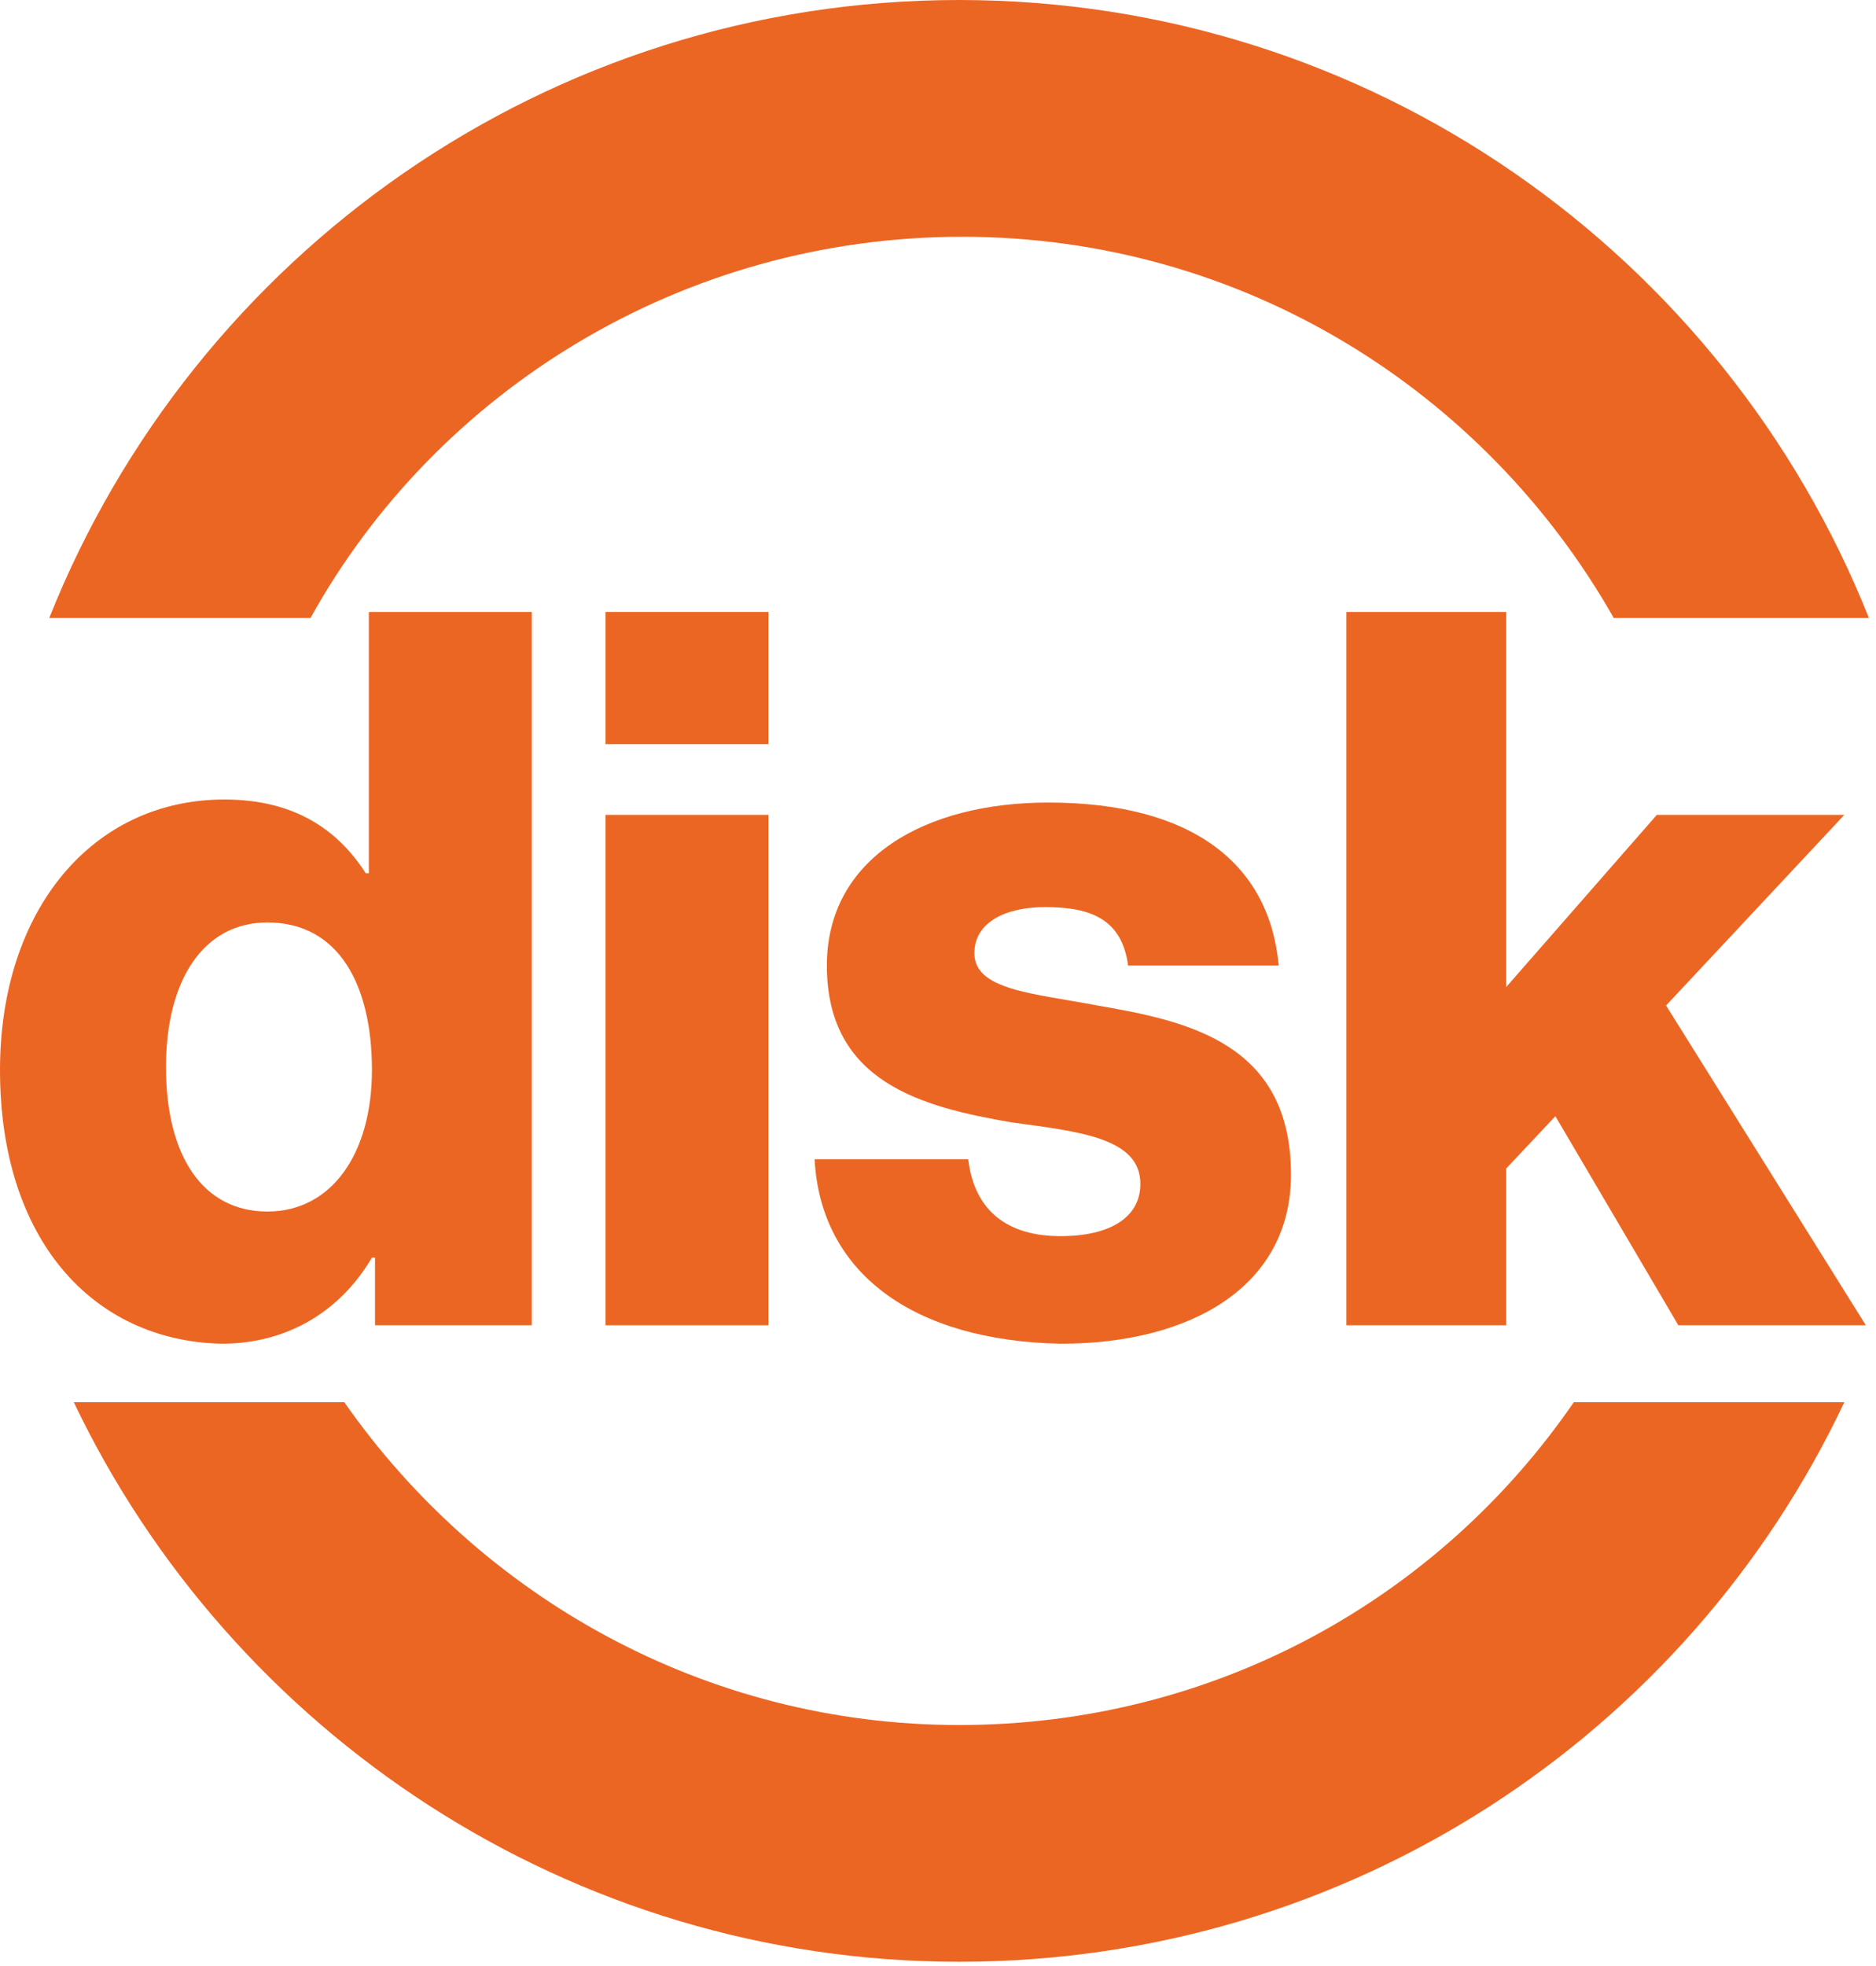 <svg width="42" height="44" viewBox="0 0 42 44" fill="none" xmlns="http://www.w3.org/2000/svg">
<path d="M1.652 31.381C5.162 38.744 12.732 43.905 21.472 43.905C30.212 43.905 37.781 38.813 41.291 31.381H35.235C32.207 35.785 27.183 38.606 21.472 38.606C15.76 38.606 10.736 35.716 7.708 31.381H1.652ZM41.842 13.832C38.607 5.712 30.693 0 21.472 0C12.25 0 4.336 5.712 1.102 13.832H6.951C9.773 8.74 15.278 5.299 21.541 5.299C27.803 5.299 33.239 8.74 36.13 13.832H41.842Z" fill="#EC6623"/>
<path d="M0 23.948C0 20.37 2.065 17.893 5.024 17.893C6.606 17.893 7.57 18.581 8.189 19.544H8.258V13.695H11.905V29.66H8.396V28.146H8.327C7.639 29.316 6.469 30.073 4.955 30.073C2.065 30.004 0 27.733 0 23.948ZM8.327 23.948C8.327 22.022 7.57 20.645 5.987 20.645C4.542 20.645 3.716 21.953 3.716 23.88C3.716 25.875 4.542 27.114 5.987 27.114C7.432 27.114 8.327 25.806 8.327 23.948Z" fill="#EC6623"/>
<path d="M13.557 13.695H17.204V16.654H13.557V13.695ZM13.557 18.237H17.204V29.66H13.557V18.237Z" fill="#EC6623"/>
<path d="M18.237 25.944H21.677C21.815 27.114 22.572 27.665 23.742 27.665C24.843 27.665 25.531 27.252 25.531 26.495C25.531 25.462 24.155 25.325 22.641 25.118C20.645 24.774 18.512 24.224 18.512 21.609C18.512 19.2 20.714 17.961 23.467 17.961C26.701 17.961 28.422 19.338 28.628 21.609H25.256C25.118 20.576 24.43 20.301 23.398 20.301C22.503 20.301 21.815 20.645 21.815 21.333C21.815 22.159 23.123 22.228 24.568 22.503C26.564 22.847 28.903 23.329 28.903 26.288C28.903 28.766 26.701 30.073 23.742 30.073C20.439 30.004 18.374 28.49 18.237 25.944Z" fill="#EC6623"/>
<path d="M30.143 13.695H33.721V22.09L37.093 18.237H41.291L37.3 22.503L41.773 29.66H37.575L34.822 24.981L33.721 26.151V29.66H30.143V13.695Z" fill="#EC6623"/>
</svg>
